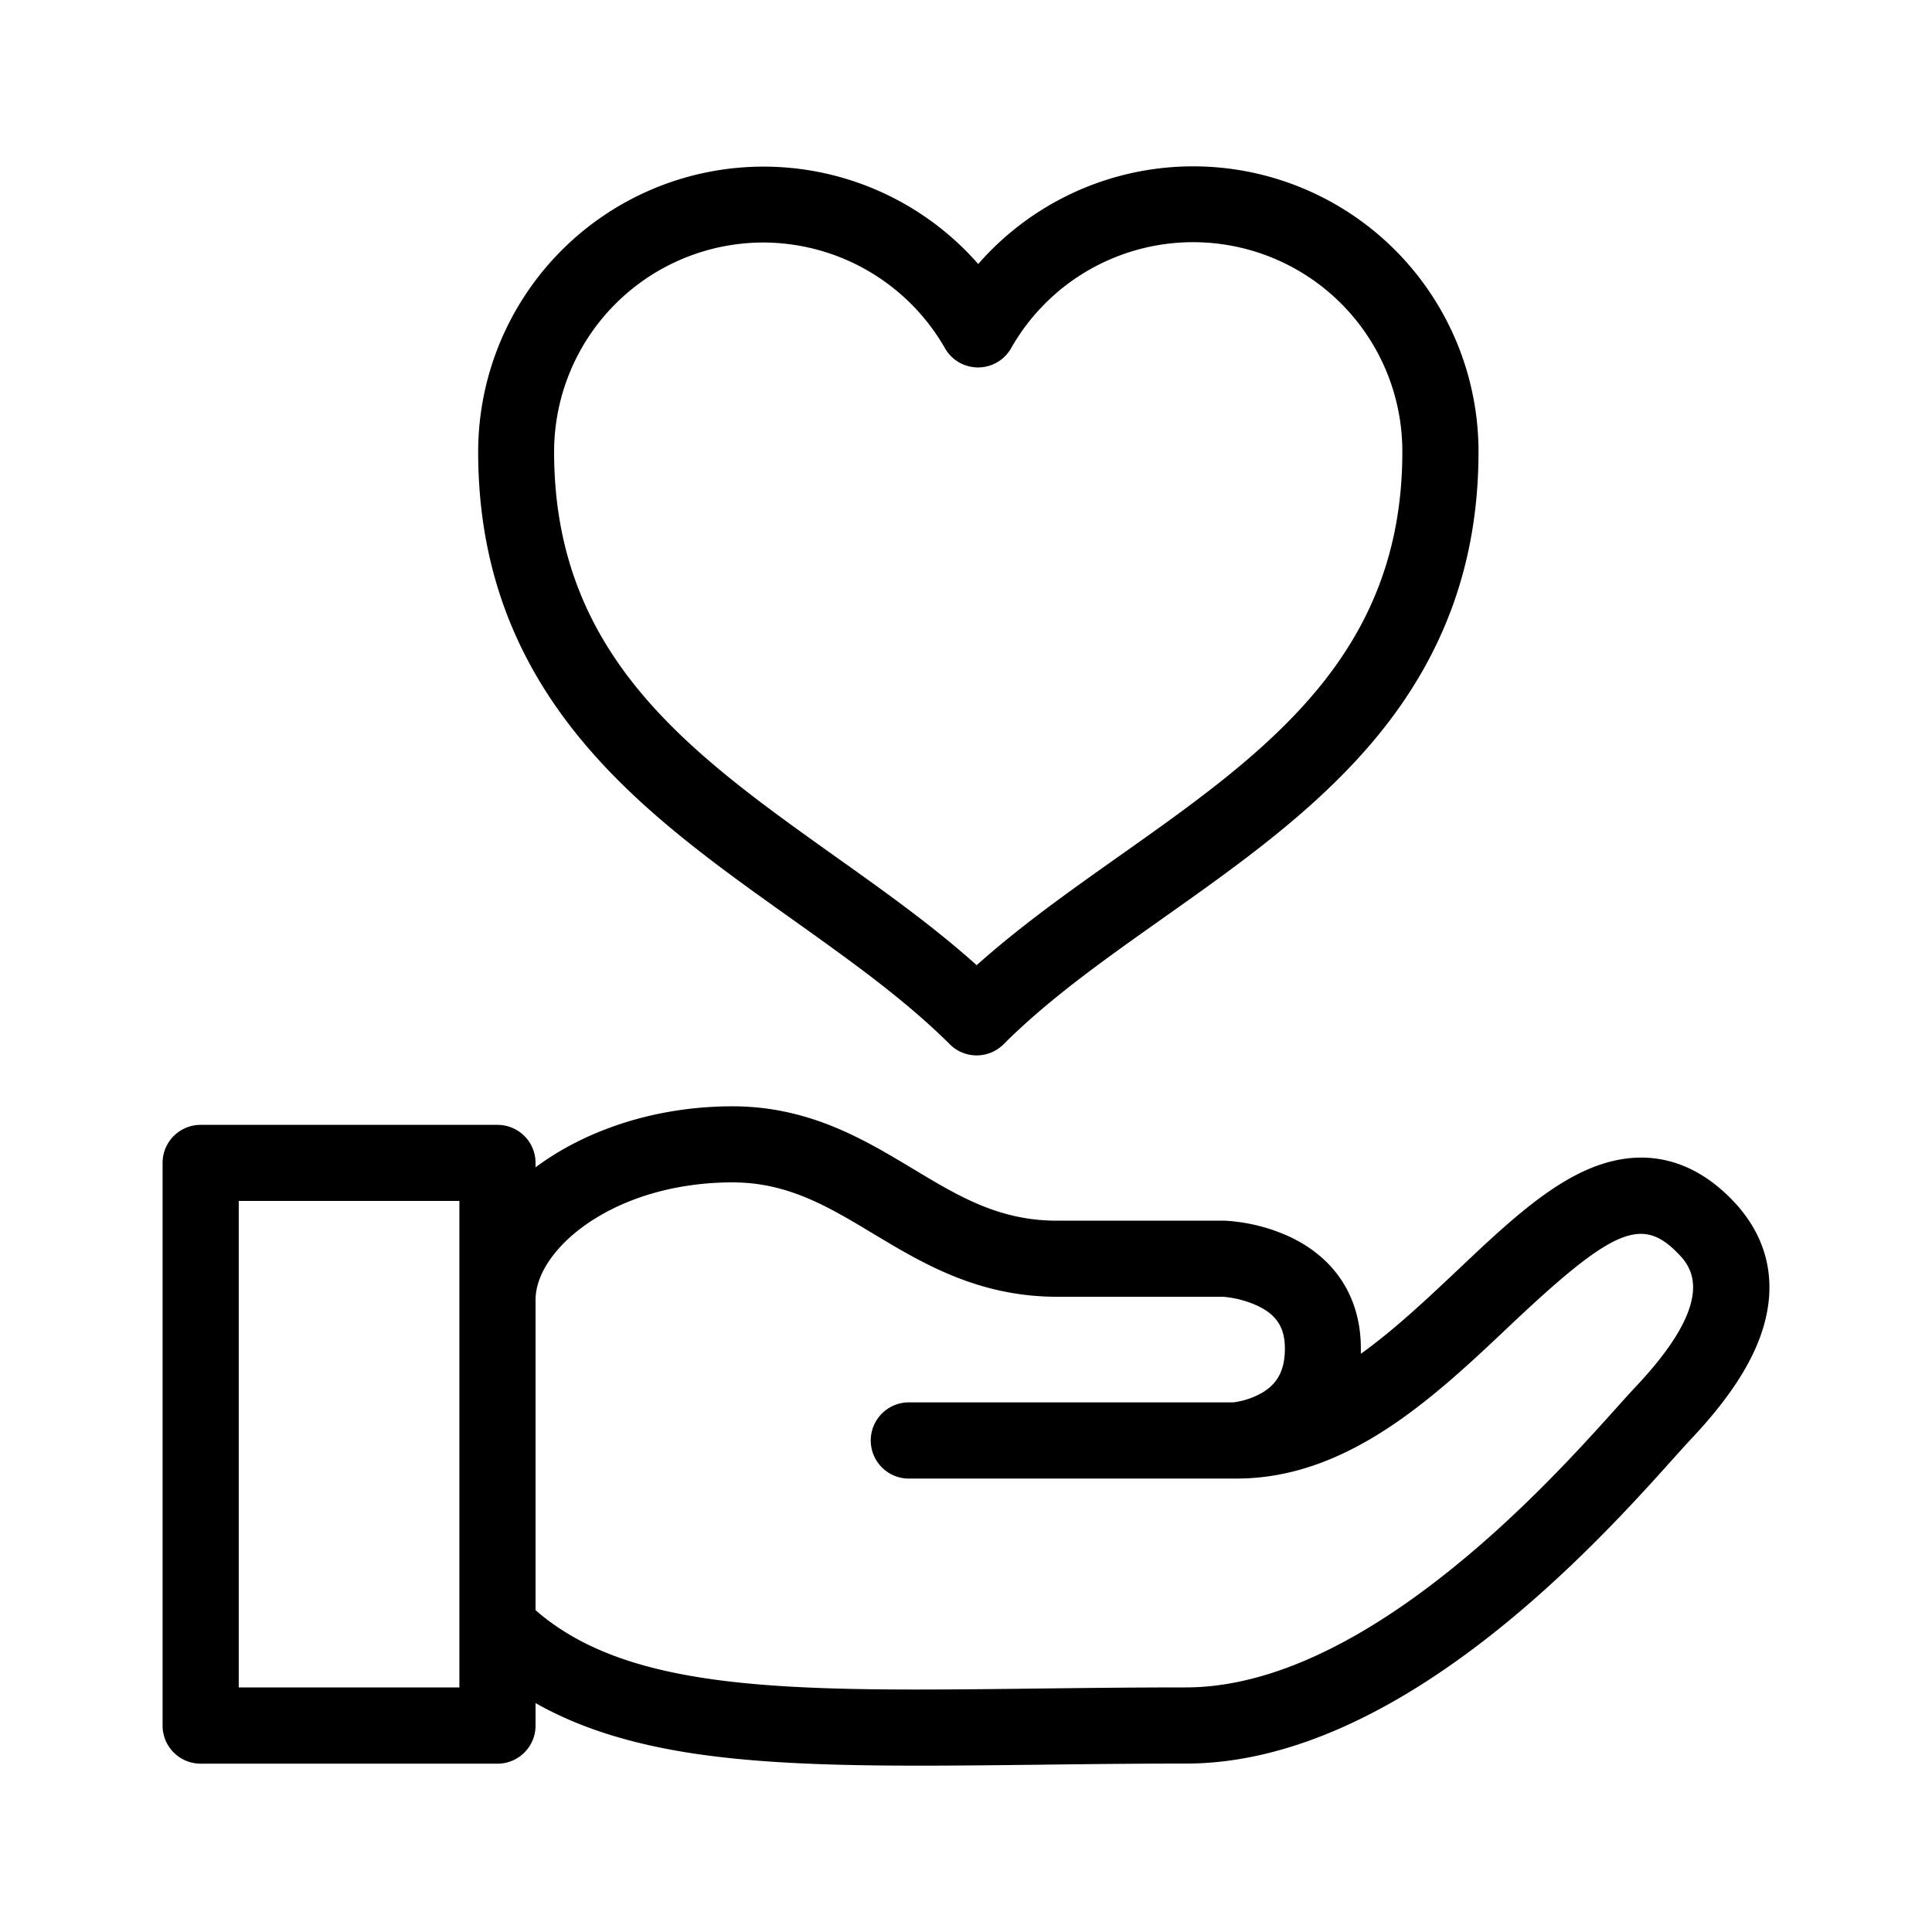 <svg id="Capa_1" data-name="Capa 1" xmlns="http://www.w3.org/2000/svg" viewBox="0 0 400 400"><path d="M358.21,248c-8.87-8.87-19.51-10.7-30.78-5.29-8.59,4.11-16.87,11.94-25.63,20.23-6.31,5.95-13,12.28-20.05,17.35q0-.56,0-1.11c0-10.46-5.24-18.68-14.77-23.14a37.1,37.1,0,0,0-13.35-3.31H218.85c-12,0-20.3-5-29.95-10.81-10-6-21.39-12.87-37.26-12.87s-30.38,4.9-40.76,12.63v-.91a7.88,7.88,0,0,0-7.88-7.88H41.55a7.88,7.88,0,0,0-7.89,7.88v116.5a7.88,7.88,0,0,0,7.89,7.88H103a7.88,7.88,0,0,0,7.88-7.88V352.6c9.37,5.33,20.75,8.82,34.78,10.74,13,1.78,27.89,2.22,44.59,2.22,7.78,0,15.95-.09,24.49-.19,9.8-.12,19.93-.24,30.76-.24,44.29,0,85.49-45.92,101-63.21,1.45-1.61,2.69-3,3.55-3.91,7.56-8,12.36-15.22,14.66-22.05C368.25,265.45,366,255.77,358.21,248ZM95.11,349.36H49.43V248.64H95.11Zm243.47-62.17c-1,1.06-2.25,2.44-3.82,4.2-7.12,7.93-20.36,22.7-36.68,35.39-19.26,15-36.95,22.58-52.58,22.58-10.93,0-21.1.12-30.94.24-50.15.59-83.93,1-103.68-16.23V269.12c0-5.24,4-11.11,10.6-15.7,8-5.56,18.76-8.62,30.16-8.62s19.67,4.91,29.13,10.61c10.19,6.12,21.73,13.07,38.08,13.07h34.36a21.33,21.33,0,0,1,7.42,2c3.77,1.88,5.39,4.49,5.39,8.72,0,4.39-1.45,7.22-4.7,9.15a16.27,16.27,0,0,1-6,2H188.45a7.89,7.89,0,1,0,0,15.77H256c23.11,0,40.93-16.84,56.65-31.71,21-19.85,27.11-22.55,34.43-15.24C349.83,261.9,356.33,268.4,338.58,287.19Z"/><path d="M163.85,190.2c12,8.56,23.39,16.64,32.79,26a7.87,7.87,0,0,0,11.14,0c9.45-9.44,20.93-17.56,33.09-26.16,15.55-11,31.62-22.36,43.94-37.19,14.33-17.26,21.3-36.68,21.3-59.36A59.08,59.08,0,0,0,202.53,54.66,59.08,59.08,0,0,0,99,93.53c0,22.72,6.93,42.16,21.17,59.43C132.37,167.81,148.37,179.19,163.85,190.2ZM158,50.21a43.44,43.44,0,0,1,37.64,21.88,7.88,7.88,0,0,0,13.7,0,43.32,43.32,0,0,1,81,21.44c0,42.26-28.45,62.38-58.57,83.68-10.06,7.11-20.4,14.42-29.56,22.62-9.07-8.14-19.29-15.41-29.22-22.47C143,156,114.72,135.9,114.72,93.53A43.37,43.37,0,0,1,158,50.21Z"/></svg>